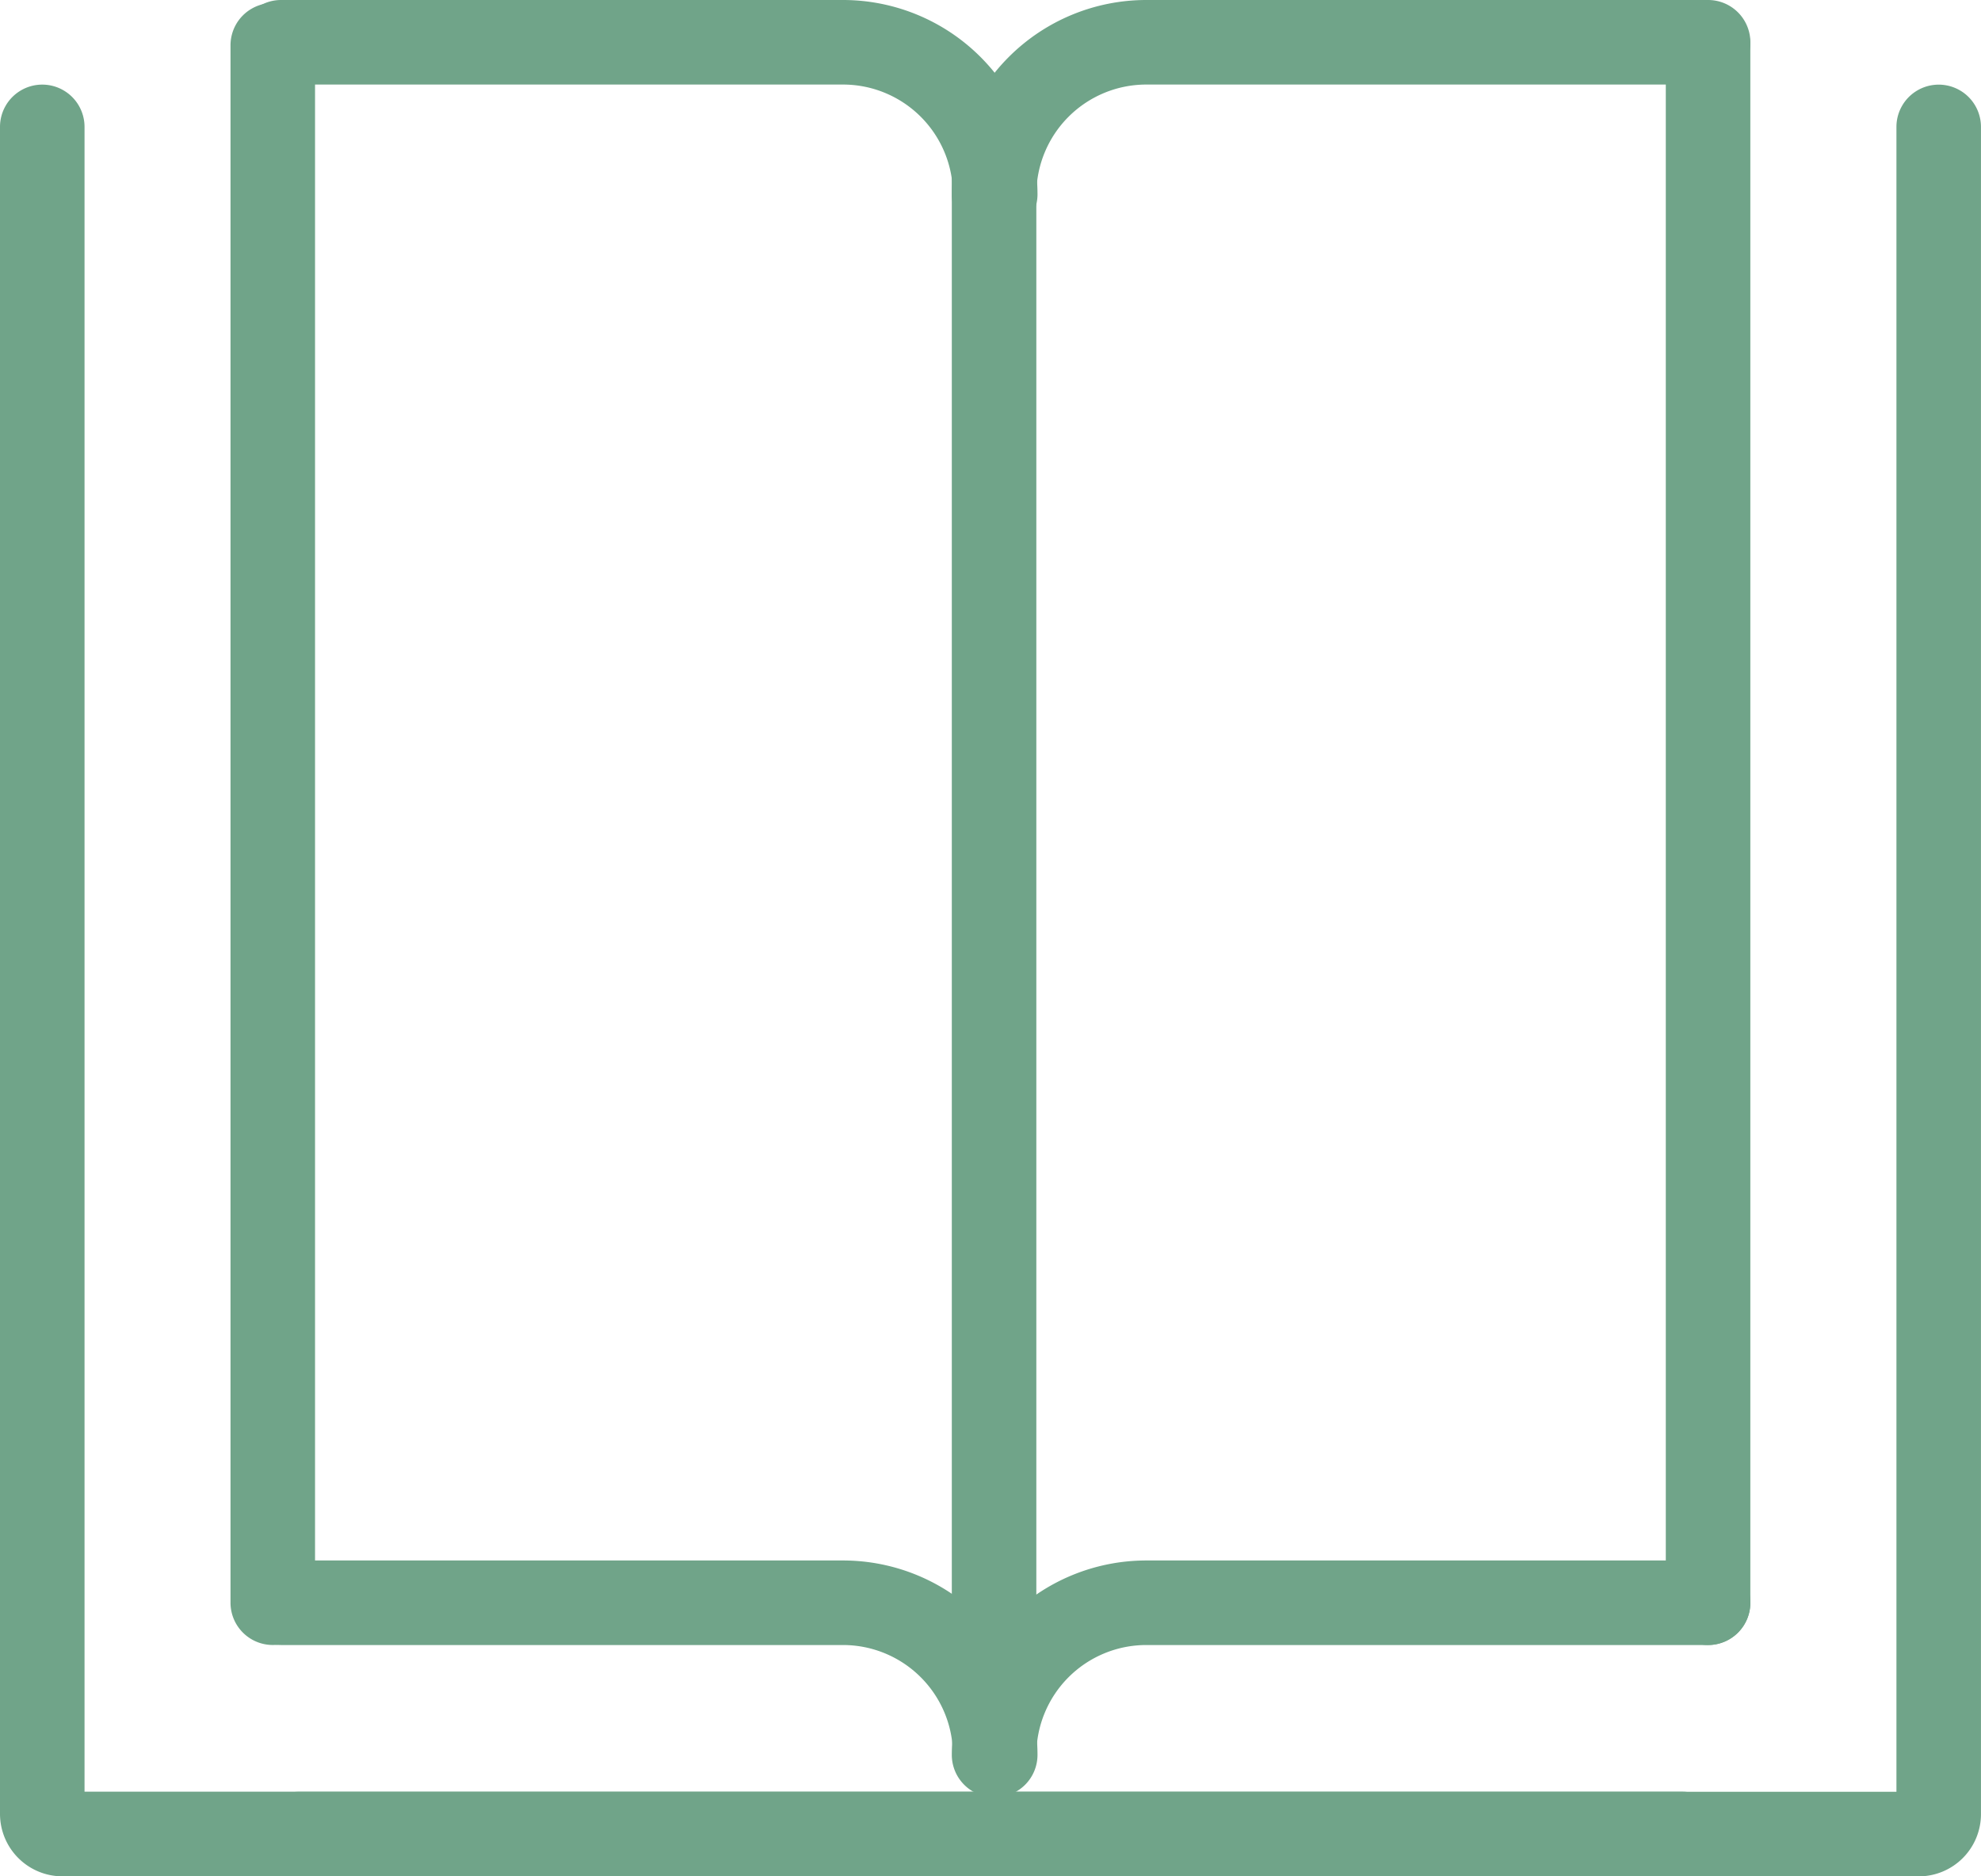 <svg xmlns="http://www.w3.org/2000/svg" width="63.415" height="60.049" viewBox="0 0 63.415 60.049">
  <g id="book-icon" transform="translate(-825.273 -561.856)">
    <g id="Group_374" data-name="Group 374" transform="translate(832.652 561.856)">
      <g id="Group_360" data-name="Group 360" transform="translate(23.09)">
        <g id="Group_358" data-name="Group 358" transform="translate(11.294 1.353)">
          <path id="Path_15995" data-name="Path 15995" d="M840.707,562.356" transform="translate(-840.707 -562.356)" fill="#70a489"/>
        </g>
        <g id="Group_359" data-name="Group 359">
          <path id="Path_15996" data-name="Path 15996" d="M837.886,569.43a1.352,1.352,0,0,1-1.353-1.353,6.227,6.227,0,0,1,6.221-6.221h17.989a1.353,1.353,0,0,1,0,2.706H842.754a3.52,3.52,0,0,0-3.515,3.515,1.35,1.35,0,0,1-1.353,1.353Z" transform="translate(-836.533 -561.856)" fill="#70a489"/>
        </g>
      </g>
      <g id="Group_363" data-name="Group 363" transform="translate(23.09 49.943)">
        <g id="Group_361" data-name="Group 361" transform="translate(11.294 1.353)">
          <path id="Path_15997" data-name="Path 15997" d="M840.707,580.813" transform="translate(-840.707 -580.813)" fill="#70a489"/>
        </g>
        <g id="Group_362" data-name="Group 362">
          <path id="Path_15998" data-name="Path 15998" d="M837.886,587.887a1.352,1.352,0,0,1-1.353-1.353,6.227,6.227,0,0,1,6.221-6.221h17.989a1.353,1.353,0,0,1,0,2.706H842.754a3.52,3.52,0,0,0-3.515,3.515,1.35,1.35,0,0,1-1.353,1.353Z" transform="translate(-836.533 -580.313)" fill="#70a489"/>
        </g>
      </g>
      <g id="Group_371" data-name="Group 371">
        <g id="Group_366" data-name="Group 366" transform="translate(0.265)">
          <g id="Group_364" data-name="Group 364" transform="translate(14.274 1.353)">
            <path id="Path_15999" data-name="Path 15999" d="M833.373,562.356" transform="translate(-833.373 -562.356)" fill="#70a489"/>
          </g>
          <g id="Group_365" data-name="Group 365">
            <path id="Path_16000" data-name="Path 16000" d="M852.313,569.43a1.35,1.35,0,0,1-1.353-1.353,3.52,3.52,0,0,0-3.515-3.515H829.451a1.353,1.353,0,0,1,0-2.706h17.994a6.227,6.227,0,0,1,6.221,6.221,1.352,1.352,0,0,1-1.353,1.353Z" transform="translate(-828.098 -561.856)" fill="#70a489"/>
          </g>
        </g>
        <g id="Group_369" data-name="Group 369" transform="translate(0.265 49.943)">
          <g id="Group_367" data-name="Group 367" transform="translate(14.274 1.353)">
            <path id="Path_16001" data-name="Path 16001" d="M833.373,580.813" transform="translate(-833.373 -580.813)" fill="#70a489"/>
          </g>
          <g id="Group_368" data-name="Group 368">
            <path id="Path_16002" data-name="Path 16002" d="M852.313,587.887a1.35,1.35,0,0,1-1.353-1.353,3.52,3.52,0,0,0-3.515-3.515H829.451a1.353,1.353,0,0,1,0-2.706h17.994a6.227,6.227,0,0,1,6.221,6.221,1.352,1.352,0,0,1-1.353,1.353Z" transform="translate(-828.098 -580.313)" fill="#70a489"/>
          </g>
        </g>
        <g id="Group_370" data-name="Group 370" transform="translate(0 0.097)">
          <path id="Path_16003" data-name="Path 16003" d="M829.353,614.443A1.354,1.354,0,0,1,828,613.09V563.245a1.353,1.353,0,0,1,2.706,0V613.09a1.354,1.354,0,0,1-1.353,1.353Z" transform="translate(-828 -561.892)" fill="#70a489"/>
        </g>
      </g>
      <g id="Group_372" data-name="Group 372" transform="translate(45.946 0.097)">
        <path id="Path_16004" data-name="Path 16004" d="M846.333,614.443a1.353,1.353,0,0,1-1.353-1.353V563.245a1.353,1.353,0,0,1,2.706,0V613.09a1.352,1.352,0,0,1-1.353,1.353Z" transform="translate(-844.98 -561.892)" fill="#70a489"/>
      </g>
      <g id="Group_373" data-name="Group 373" transform="translate(23.09 4.053)">
        <path id="Path_16005" data-name="Path 16005" d="M837.886,615.9a1.352,1.352,0,0,1-1.353-1.353V564.707a1.353,1.353,0,0,1,2.706,0V614.55a1.35,1.35,0,0,1-1.353,1.353Z" transform="translate(-836.533 -563.354)" fill="#70a489"/>
      </g>
    </g>
    <g id="Group_377" data-name="Group 377" transform="translate(825.273 564.565)">
      <g id="Group_375" data-name="Group 375" transform="translate(8.218)">
        <path id="Path_16006" data-name="Path 16006" d="M881.516,620.2H829.663a1.353,1.353,0,0,1,0-2.706H880.8V564.21a1.353,1.353,0,1,1,2.706,0v54a1.993,1.993,0,0,1-1.991,1.991Z" transform="translate(-828.31 -562.857)" fill="#70a489"/>
      </g>
      <g id="Group_376" data-name="Group 376">
        <path id="Path_16007" data-name="Path 16007" d="M879.118,620.2H827.273a2,2,0,0,1-2-1.991v-54a1.353,1.353,0,1,1,2.706,0v53.282h51.139a1.353,1.353,0,0,1,0,2.706Z" transform="translate(-825.273 -562.857)" fill="#70a489"/>
      </g>
    </g>
  </g>
</svg>
